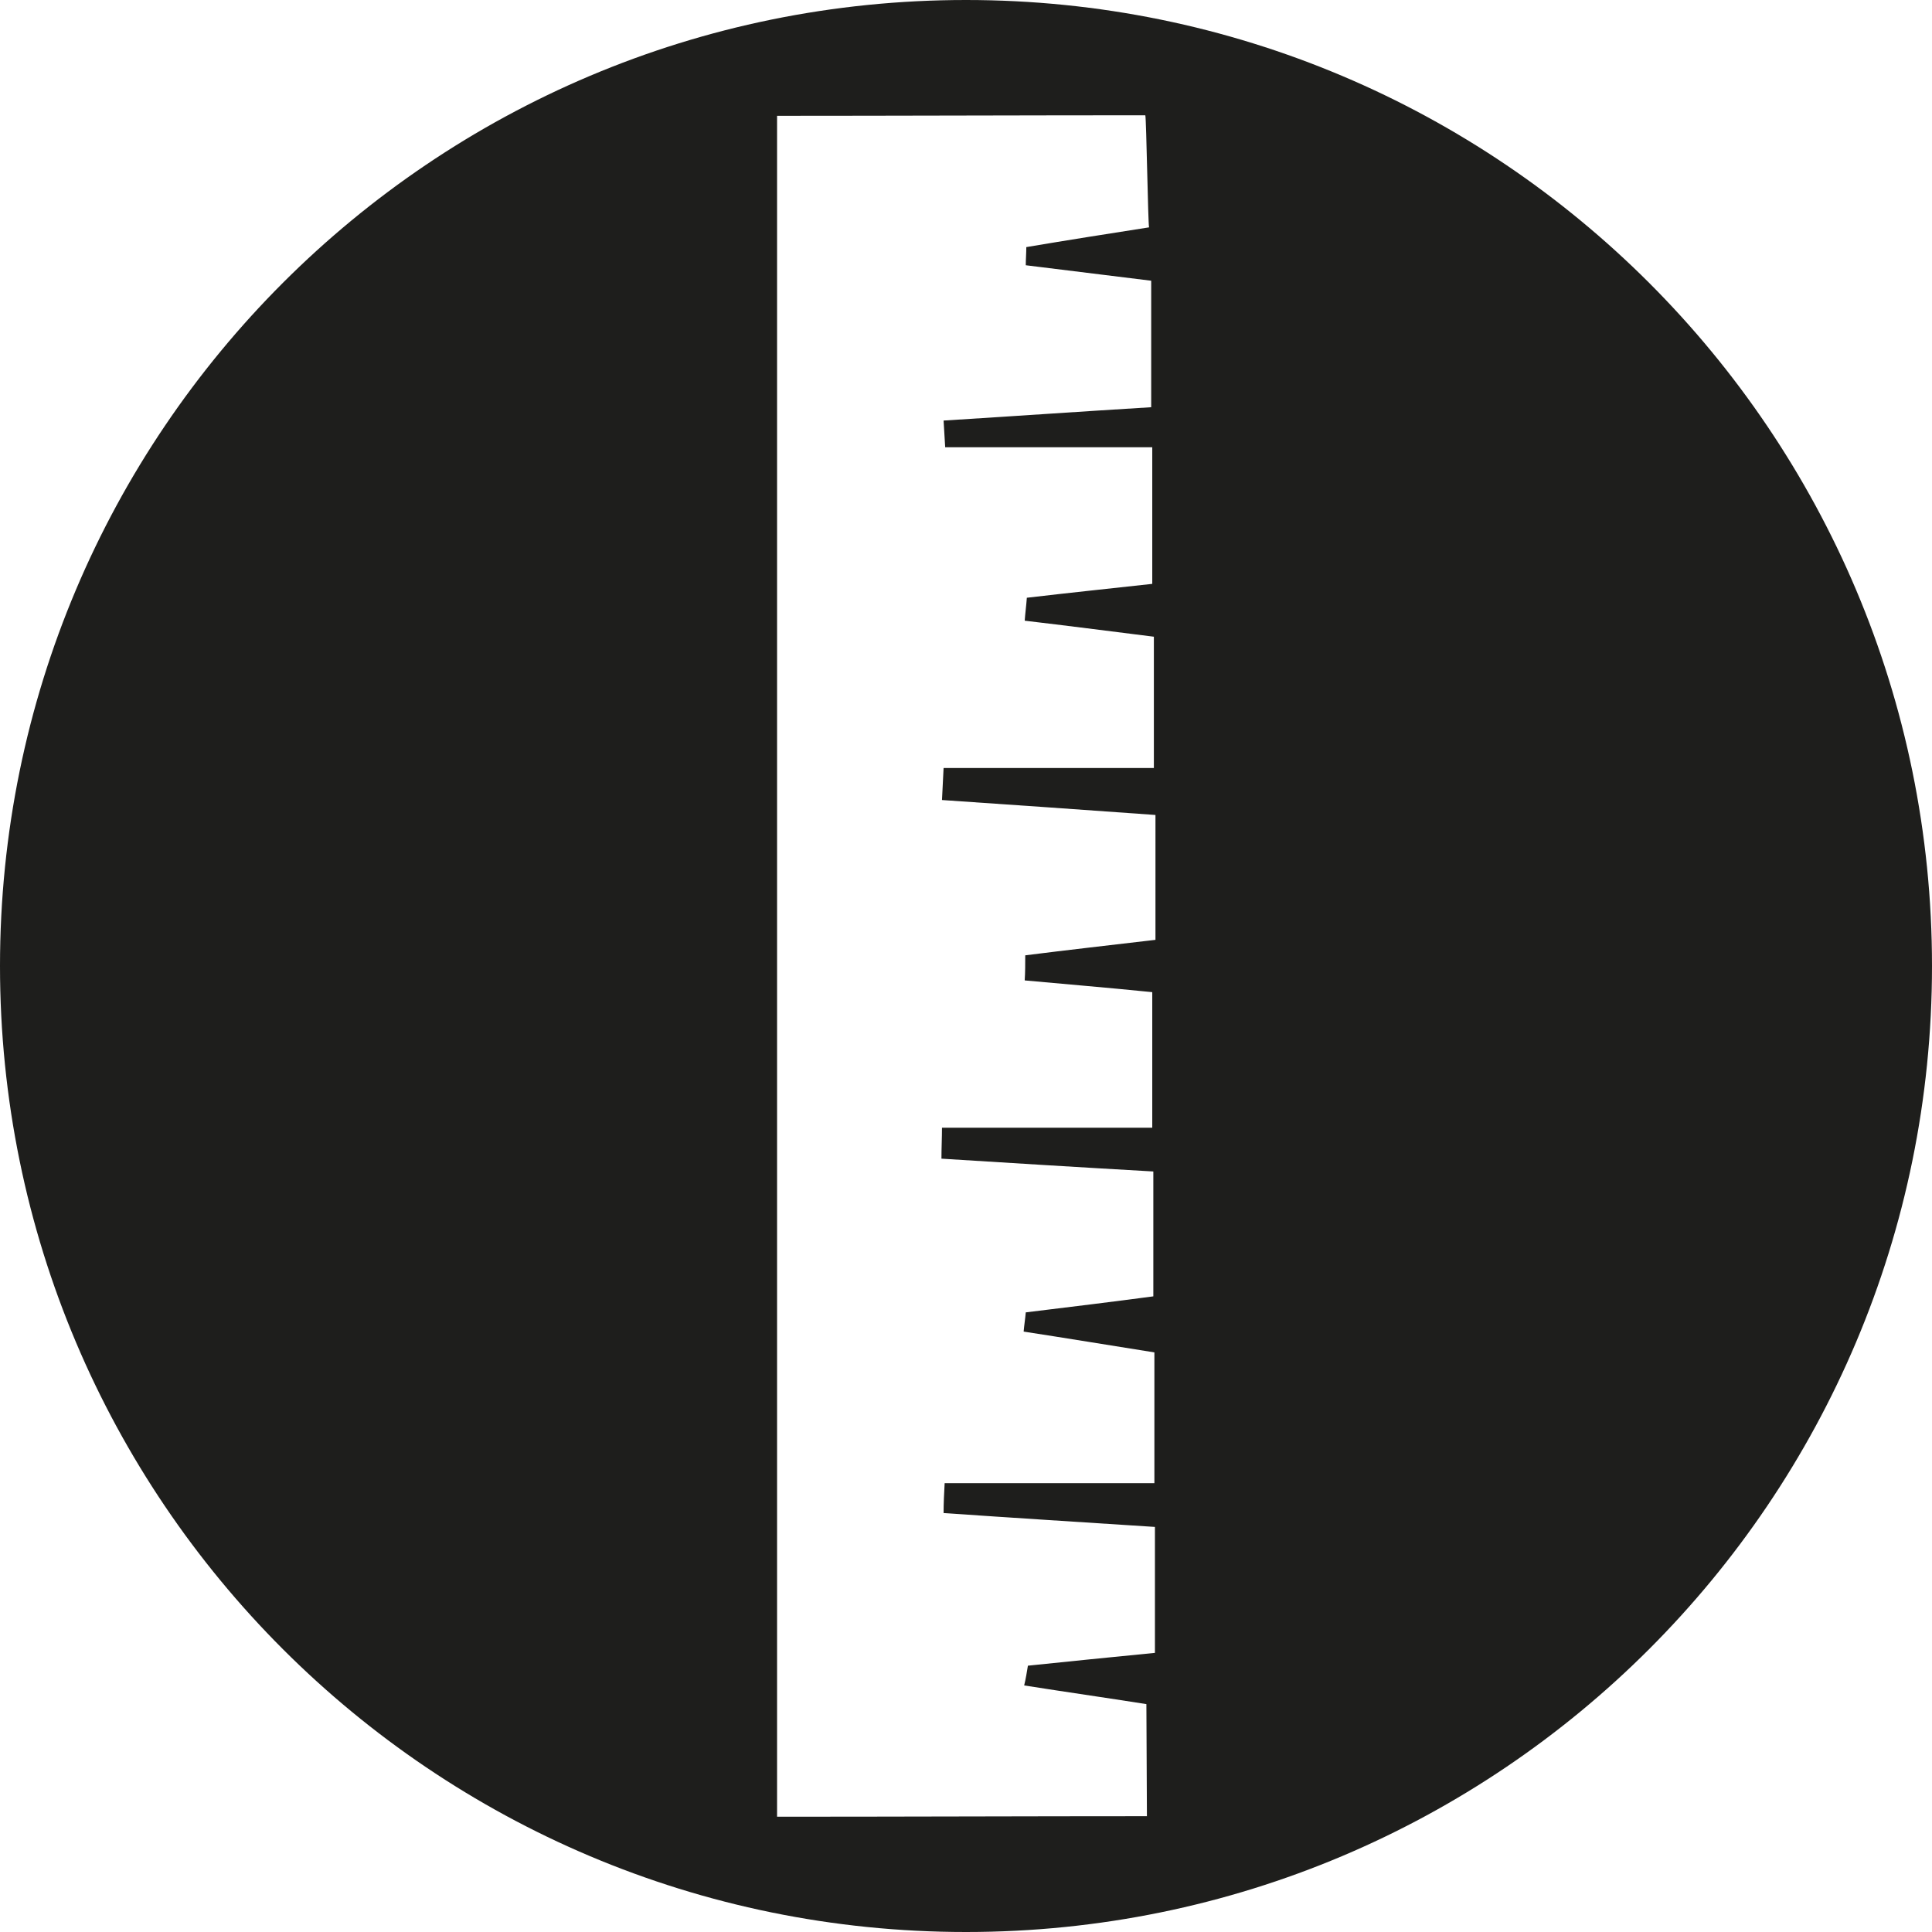 <?xml version="1.0" encoding="utf-8"?>
<!-- Generator: Adobe Illustrator 26.0.3, SVG Export Plug-In . SVG Version: 6.00 Build 0)  -->
<svg version="1.1" id="Layer_1" xmlns="http://www.w3.org/2000/svg" xmlns:xlink="http://www.w3.org/1999/xlink" x="0px" y="0px"
	 viewBox="0 0 362 362" style="enable-background:new 0 0 362 362;" xml:space="preserve">
<style type="text/css">
	.st0{fill:#1E1E1C;}
</style>
<path class="st0" d="M181,0C81,0,0,81,0,181s81,181,181,181s181-81,181-181S281,0,181,0z M216.5,176.1c-8.5,1-16.5,1.9-24.4,2.9
	c0,1.6,0,3.2-0.1,4.7c7.5,0.7,15,1.3,23.9,2.2c0,7.5,0,15.2,0,25.4c-13.1,0-26.2,0-39.4,0c0,1.9-0.1,3.8-0.1,5.8
	c12.8,0.8,25.6,1.6,39.7,2.4c0,7.5,0,14.7,0,23.4c-7.5,1-15.7,2-23.9,3c-0.1,1.2-0.3,2.4-0.4,3.6c7.8,1.2,15.7,2.5,24.5,3.9
	c0,7.3,0,14.5,0,24.5c-13.2,0-26.2,0-39.3,0c-0.1,1.9-0.2,3.7-0.2,5.6c12.9,0.9,25.8,1.7,39.6,2.6c0,8.2,0,15.4,0,23.6
	c-8.3,0.8-16,1.6-23.8,2.4c-0.2,1.2-0.4,2.5-0.7,3.7c7.6,1.2,15.3,2.3,22.9,3.5c0,0.8,0.1,20.2,0.1,21c-20.7,0-47,0.1-69.3,0.1
	c0-92.7,0-223.5,0-318.7c20.8,0,47.7-0.1,69-0.1c0.2,0.8,0.5,20.2,0.7,21c-7.7,1.2-15.3,2.4-23,3.7c0,1.1-0.1,2.3-0.1,3.4
	c7.3,0.9,14.6,1.8,23.5,2.9c0,7.4,0,14.9,0,23.7c-13.1,0.8-26,1.7-38.9,2.5c0.1,1.7,0.2,3.3,0.3,5c12.5,0,25,0,38.8,0
	c0,9.8,0,17.4,0,25.6c-8.2,0.9-15.8,1.7-23.5,2.6c-0.1,1.4-0.3,2.9-0.4,4.3c7.7,0.9,15.4,1.9,24.2,3c0,7.5,0,14.7,0,24.6
	c-13,0-26.2,0-39.4,0c-0.1,2-0.2,4-0.3,6c13.1,0.9,26.2,1.8,40,2.8C216.5,160.8,216.5,168,216.5,176.1z"/>
</svg>
